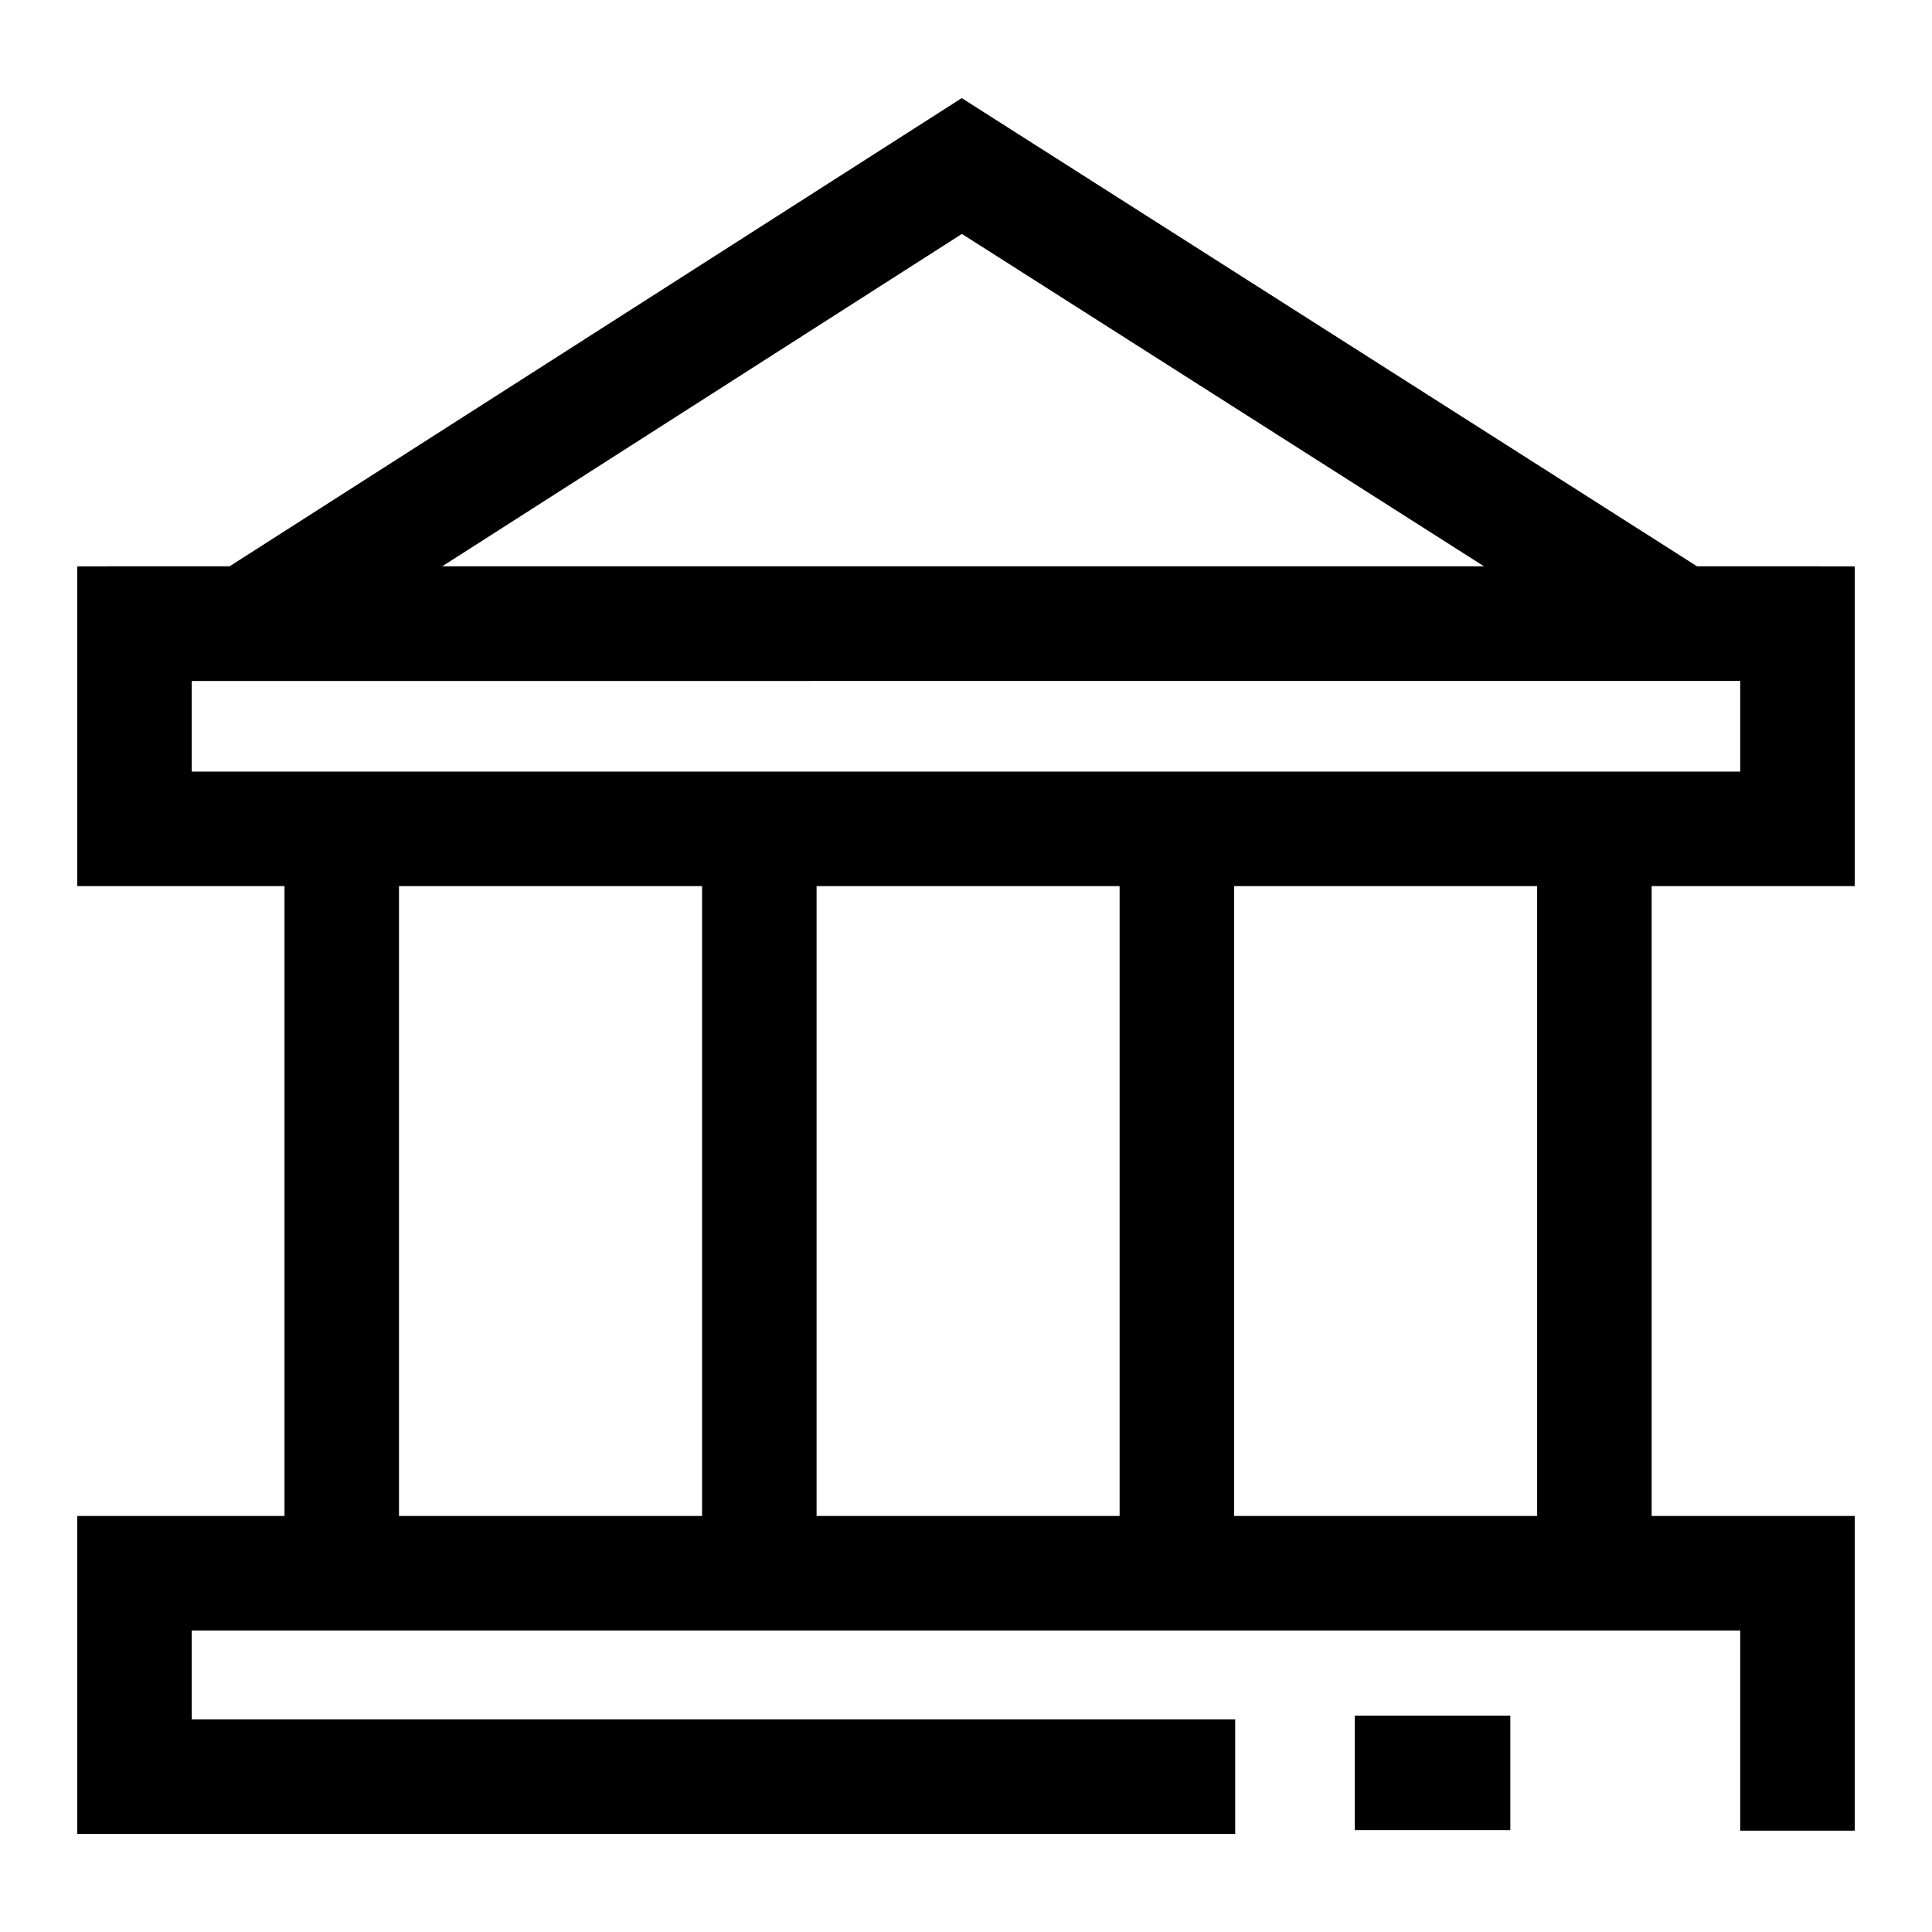 <?xml version="1.0" encoding="utf-8"?>
<!-- Generator: Adobe Illustrator 16.0.0, SVG Export Plug-In . SVG Version: 6.00 Build 0)  -->
<!DOCTYPE svg PUBLIC "-//W3C//DTD SVG 1.1//EN" "http://www.w3.org/Graphics/SVG/1.1/DTD/svg11.dtd">
<svg version="1.1" id="Layer_1" xmlns:x="http://ns.adobe.com/Extensibility/1.0/" xmlns:i="http://ns.adobe.com/AdobeIllustrator/10.0/" xmlns:graph="http://ns.adobe.com/Graphs/1.0/"
	 xmlns="http://www.w3.org/2000/svg" xmlns:xlink="http://www.w3.org/1999/xlink" xmlns:a="http://ns.adobe.com/AdobeSVGViewerExtensions/3.0/"
	 x="0px" y="0px" width="100px" height="100px" viewBox="0 0 100 100" enable-background="new 0 0 100 100" xml:space="preserve">
<g>
	<polygon points="85.395,34.777 49.788,12.108 14.345,34.777 11.15,29.781 49.779,5.078 88.575,29.781 	"/>
	<rect x="5.539" y="29.316" width="88.656" height="5.927"/>
	<polygon points="63.933,94.922 4,94.922 4,78.466 96,78.466 96,94.755 90.073,94.755 90.073,84.393 9.926,84.393 9.926,88.994 
		63.933,88.994 	"/>
	<rect x="14.726" y="42.9" width="5.926" height="37.511"/>
	<rect x="36.34" y="42.9" width="5.926" height="37.511"/>
	<rect x="57.951" y="42.9" width="5.926" height="37.511"/>
	<rect x="79.563" y="42.9" width="5.926" height="37.511"/>
	<path d="M96,45.863H4V29.316h92V45.863z M9.926,39.938h80.147v-4.694H9.926V39.938z"/>
	<rect x="70.125" y="88.8" width="8.049" height="5.927"/>
</g>
</svg>
